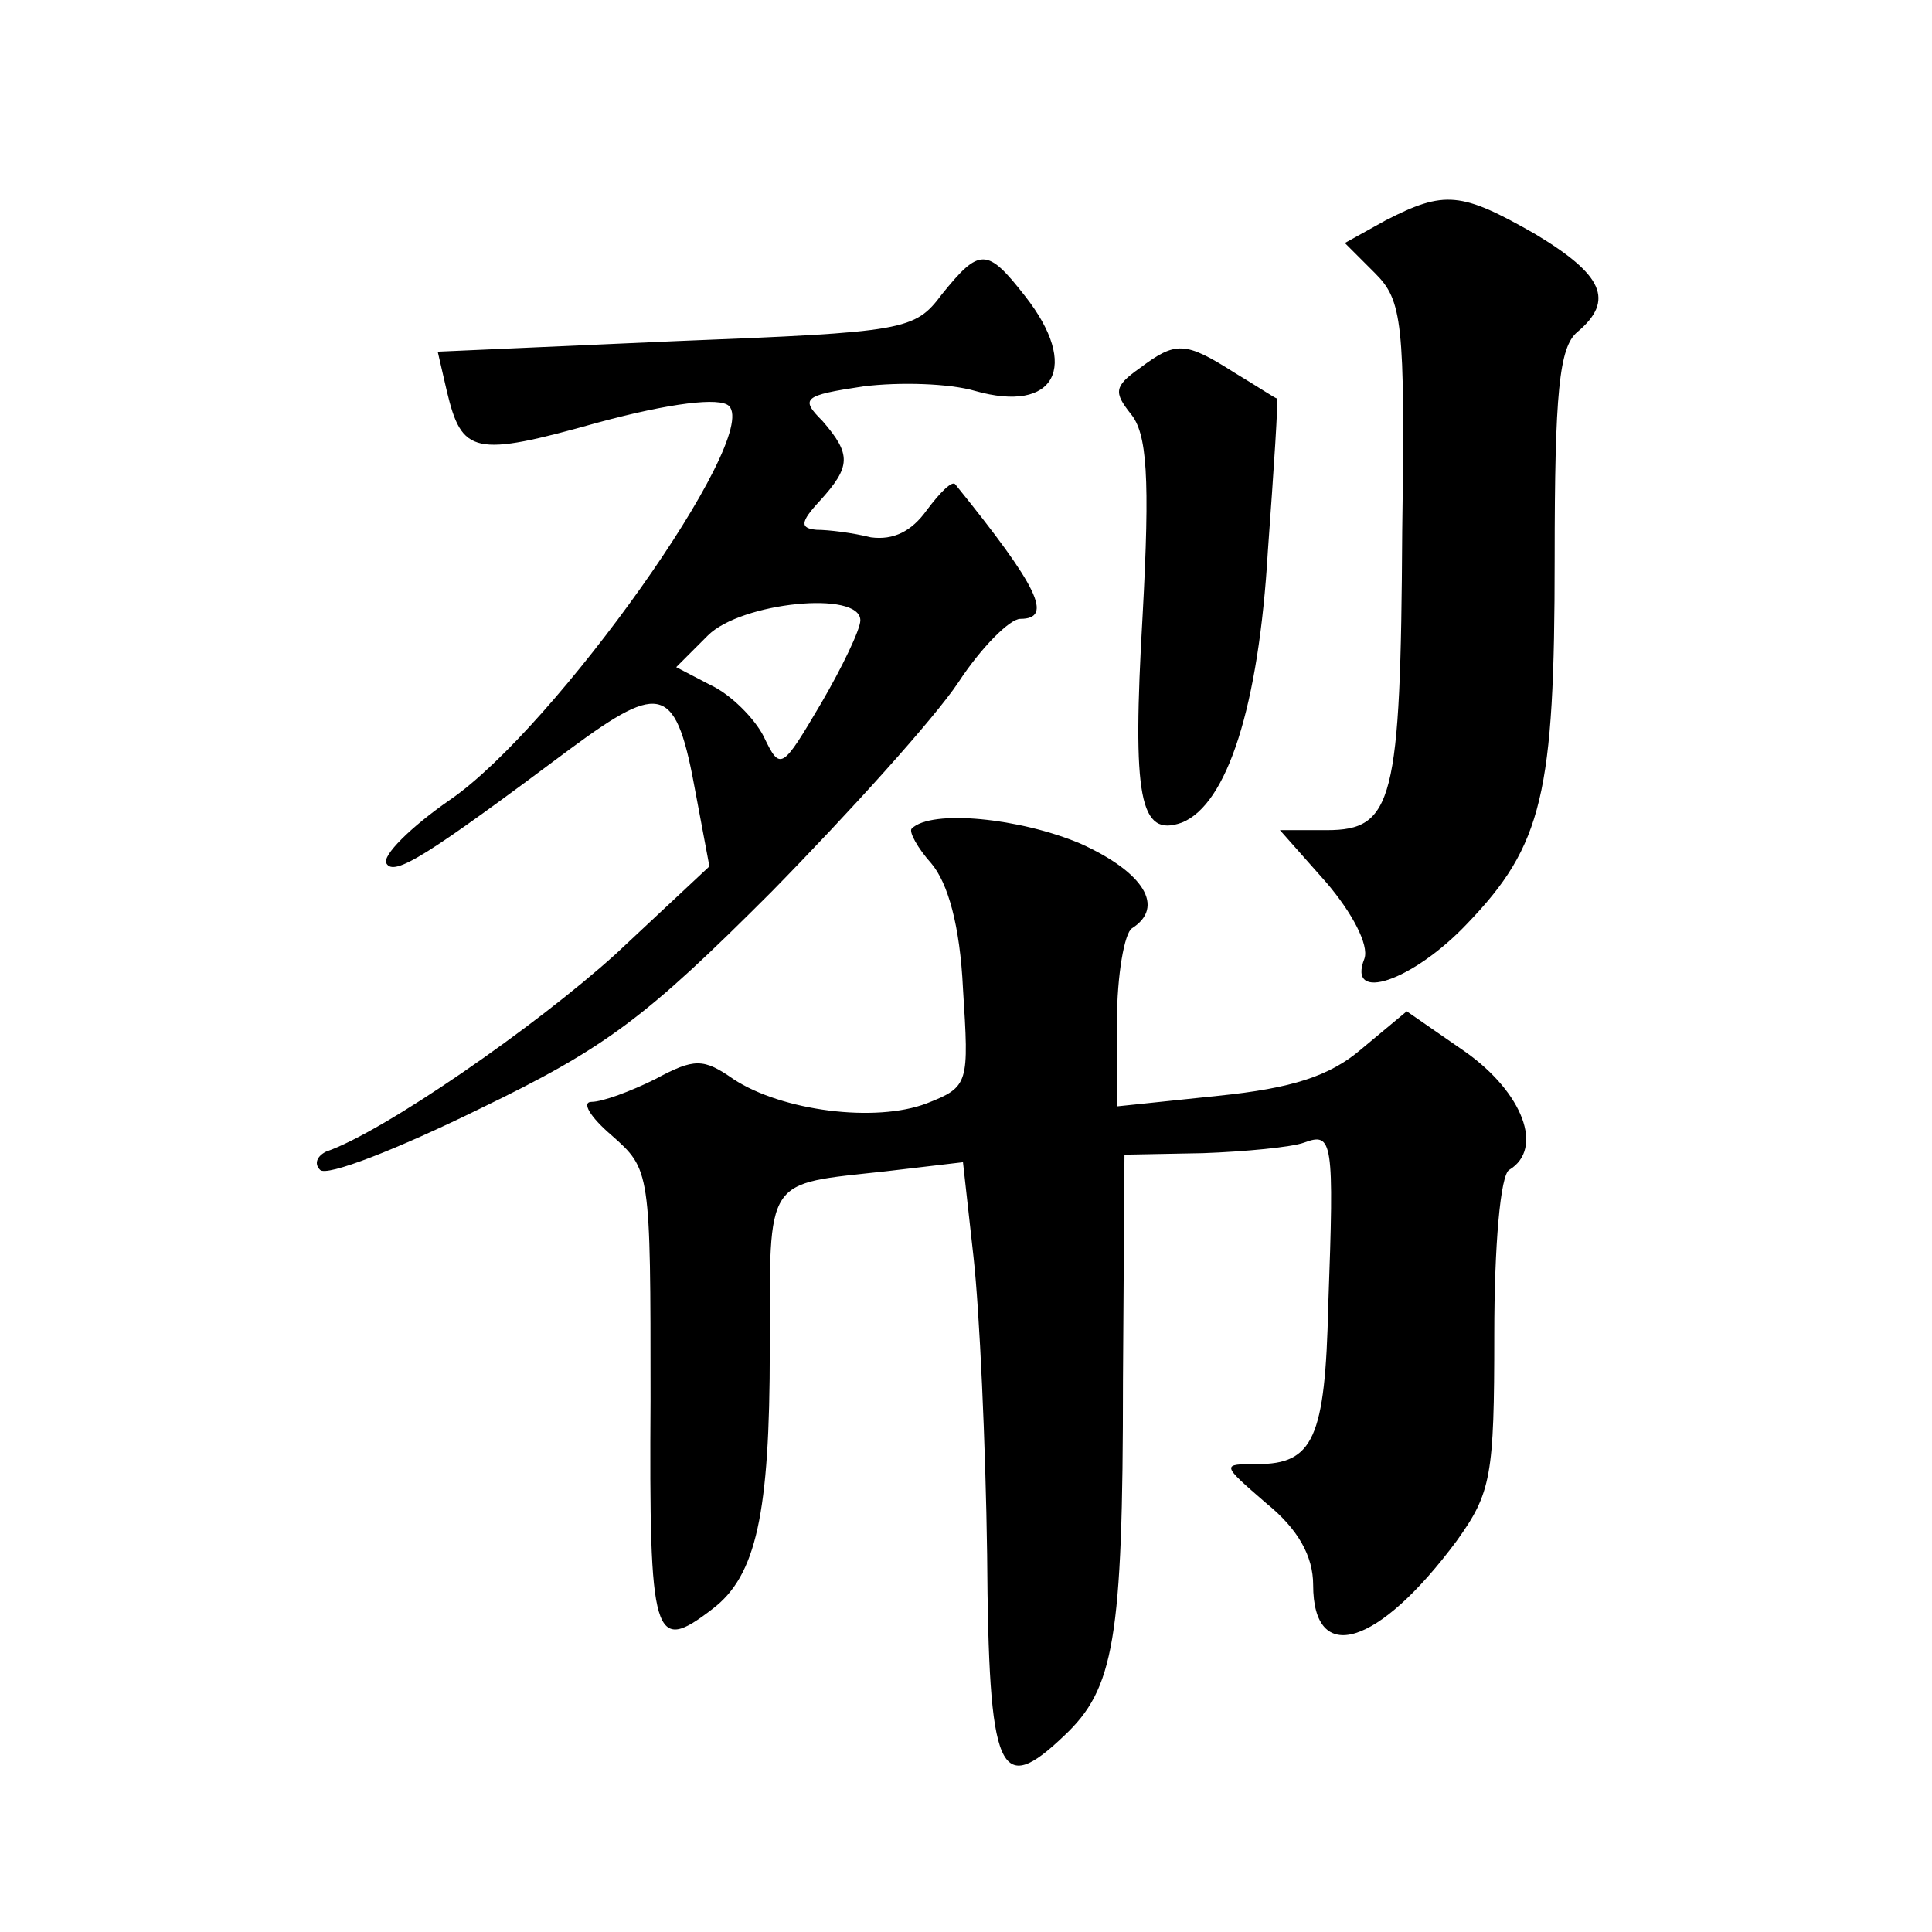<?xml version="1.0" standalone="no"?>
<!DOCTYPE svg PUBLIC "-//W3C//DTD SVG 20010904//EN"
 "http://www.w3.org/TR/2001/REC-SVG-20010904/DTD/svg10.dtd">
<svg version="1.0" xmlns="http://www.w3.org/2000/svg"
 width="128pt" height="128pt" viewBox="0 0 128 128"
 preserveAspectRatio="xMidYMid meet">
<g transform="translate(0,128) scale(0.1,-0.1)"
fill="#0" stroke="none">
<path d="M918 1134 l-27 -15 20 -20 c18 -18 20 -32 18 -171 -1 -179 -6 -198 -50
-198 l-31 0 31 -35 c17 -20 28 -41 25 -50 -12 -30 32 -15 68 23 50 52 58 86 58
242 0 110 3 140 15 150 25 21 17 38 -28 65 -49 28 -60 29 -99 9z M624 1085 c-18
-24 -24 -25 -176 -31 l-158 -7 6 -26 c10 -42 18 -44 100 -21 48 13 81 17 87 11
21 -21 -115 -213 -185 -261 -26 -18 -45 -37 -42 -42 5 -9 27 5 122 76 61 45 70
42 83 -30 l9 -48 -62 -58 c-53 -48 -154 -118 -192 -131 -6 -3 -8 -8 -4 -12 4 -5
52 14 105 40 85 41 111 61 194 144 52 53 108 115 124 139 15 23 34 42 41 42 22
0 12 21 -43 89 -2 3 -10 -5 -19 -17 -10 -14 -22 -20 -37 -18 -12 3 -28 5 -36 5
-11 1 -11 5 2 19 21 23 21 31 2 53 -15 15 -13 17 27 23 24 3 57 2 74 -3 53 -15
70 16 33 63 -25 32 -30 32 -55 1z m-54 -216 c0 -6 -12 -31 -26 -55 -26 -44 -27
-45 -38 -22 -6 12 -22 28 -35 34 l-23 12 21 21 c22 22 101 30 101 10z M755 1036
c-17 -12 -17 -16 -6 -30 11 -13 13 -42 8 -134 -7 -121 -2 -147 26 -137 30 12 51
77 57 180 4 55 7 100 6 101 -1 0 -13 8 -28 17 -33 21 -39 21 -63 3z M604 731 c-2
-2 4 -13 13 -23 11 -13 19 -41 21 -83 4 -63 4 -65 -24 -76 -34 -13 -96 -5 -128
16 -20 14 -26 14 -52 0 -16 -8 -35 -15 -42 -15 -7 0 -1 -10 13 -22 26 -23 26 -23
26 -175 -1 -160 2 -169 41 -139 29 22 38 63 38 172 0 116 -4 109 77 118 l51 6 7
-63 c4 -36 8 -124 9 -197 1 -146 8 -161 51 -120 33 31 39 63 39 235 l1 150 52 1
c28 1 59 4 67 7 19 7 20 2 16 -108 -2 -88 -10 -105 -47 -105 -24 0 -24 0 6 -26
21 -17 31 -35 31 -54 0 -54 43 -41 95 29 23 32 25 43 25 137 0 58 4 106 10 109
23 14 9 51 -29 78 l-39 27 -30 -25 c-21 -18 -46 -26 -95 -31 l-67 -7 0 56 c0 31
5 59 10 62 22 14 8 37 -34 56 -40 17 -99 23 -112 10z"/>
</g>
</svg>
